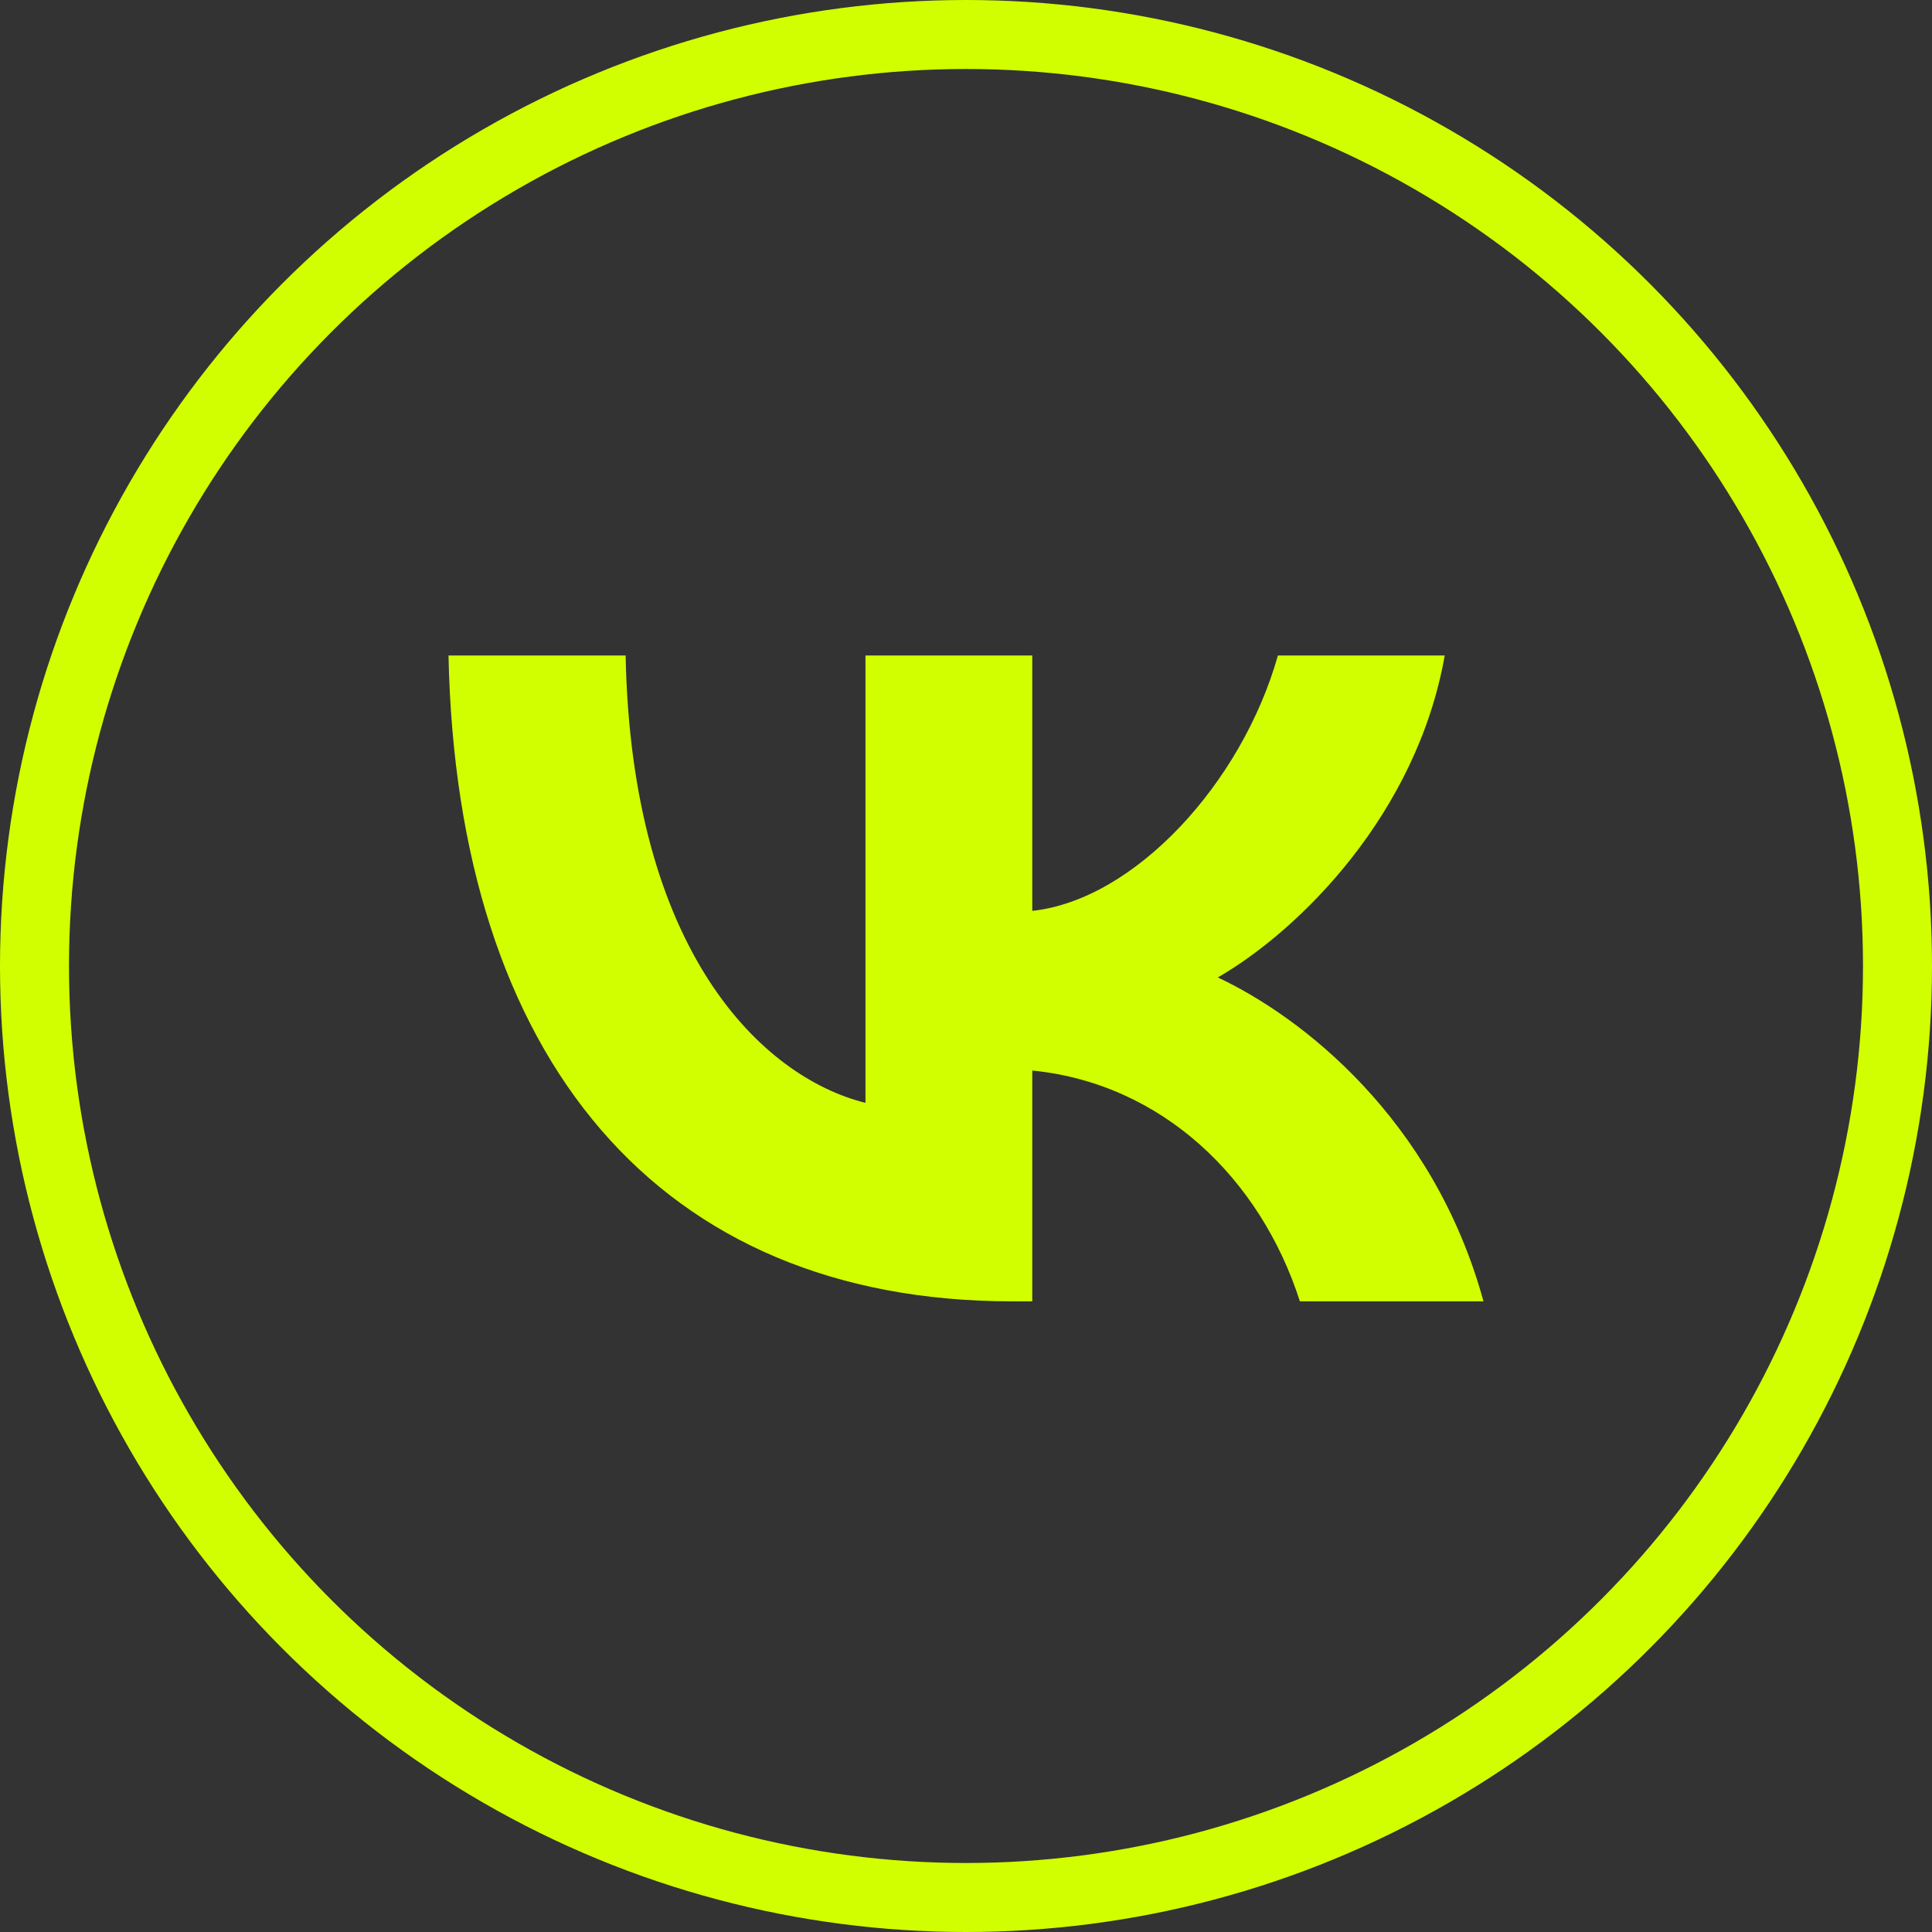 <?xml version="1.0" encoding="UTF-8"?> <svg xmlns="http://www.w3.org/2000/svg" width="56" height="56" viewBox="0 0 56 56" fill="none"><rect x="0" y="0" width="56" height="56" fill="#333333" stroke="none"/> <circle cx="28" cy="28" r="27" stroke="#D2FF00" stroke-width="2"></circle> <path fill-rule="evenodd" clip-rule="evenodd" d="M13 19H18.134C18.303 27.582 22.088 31.218 25.086 31.967V19H29.921V26.402C32.881 26.083 35.992 22.71 37.041 19H41.876C41.07 23.572 37.697 26.945 35.299 28.332C37.697 29.456 41.538 32.398 43 37.72H37.678C36.535 34.16 33.687 31.405 29.921 31.03V37.72H29.34C19.09 37.72 13.244 30.693 13 19Z" fill="#D2FF00"></path> </svg> 